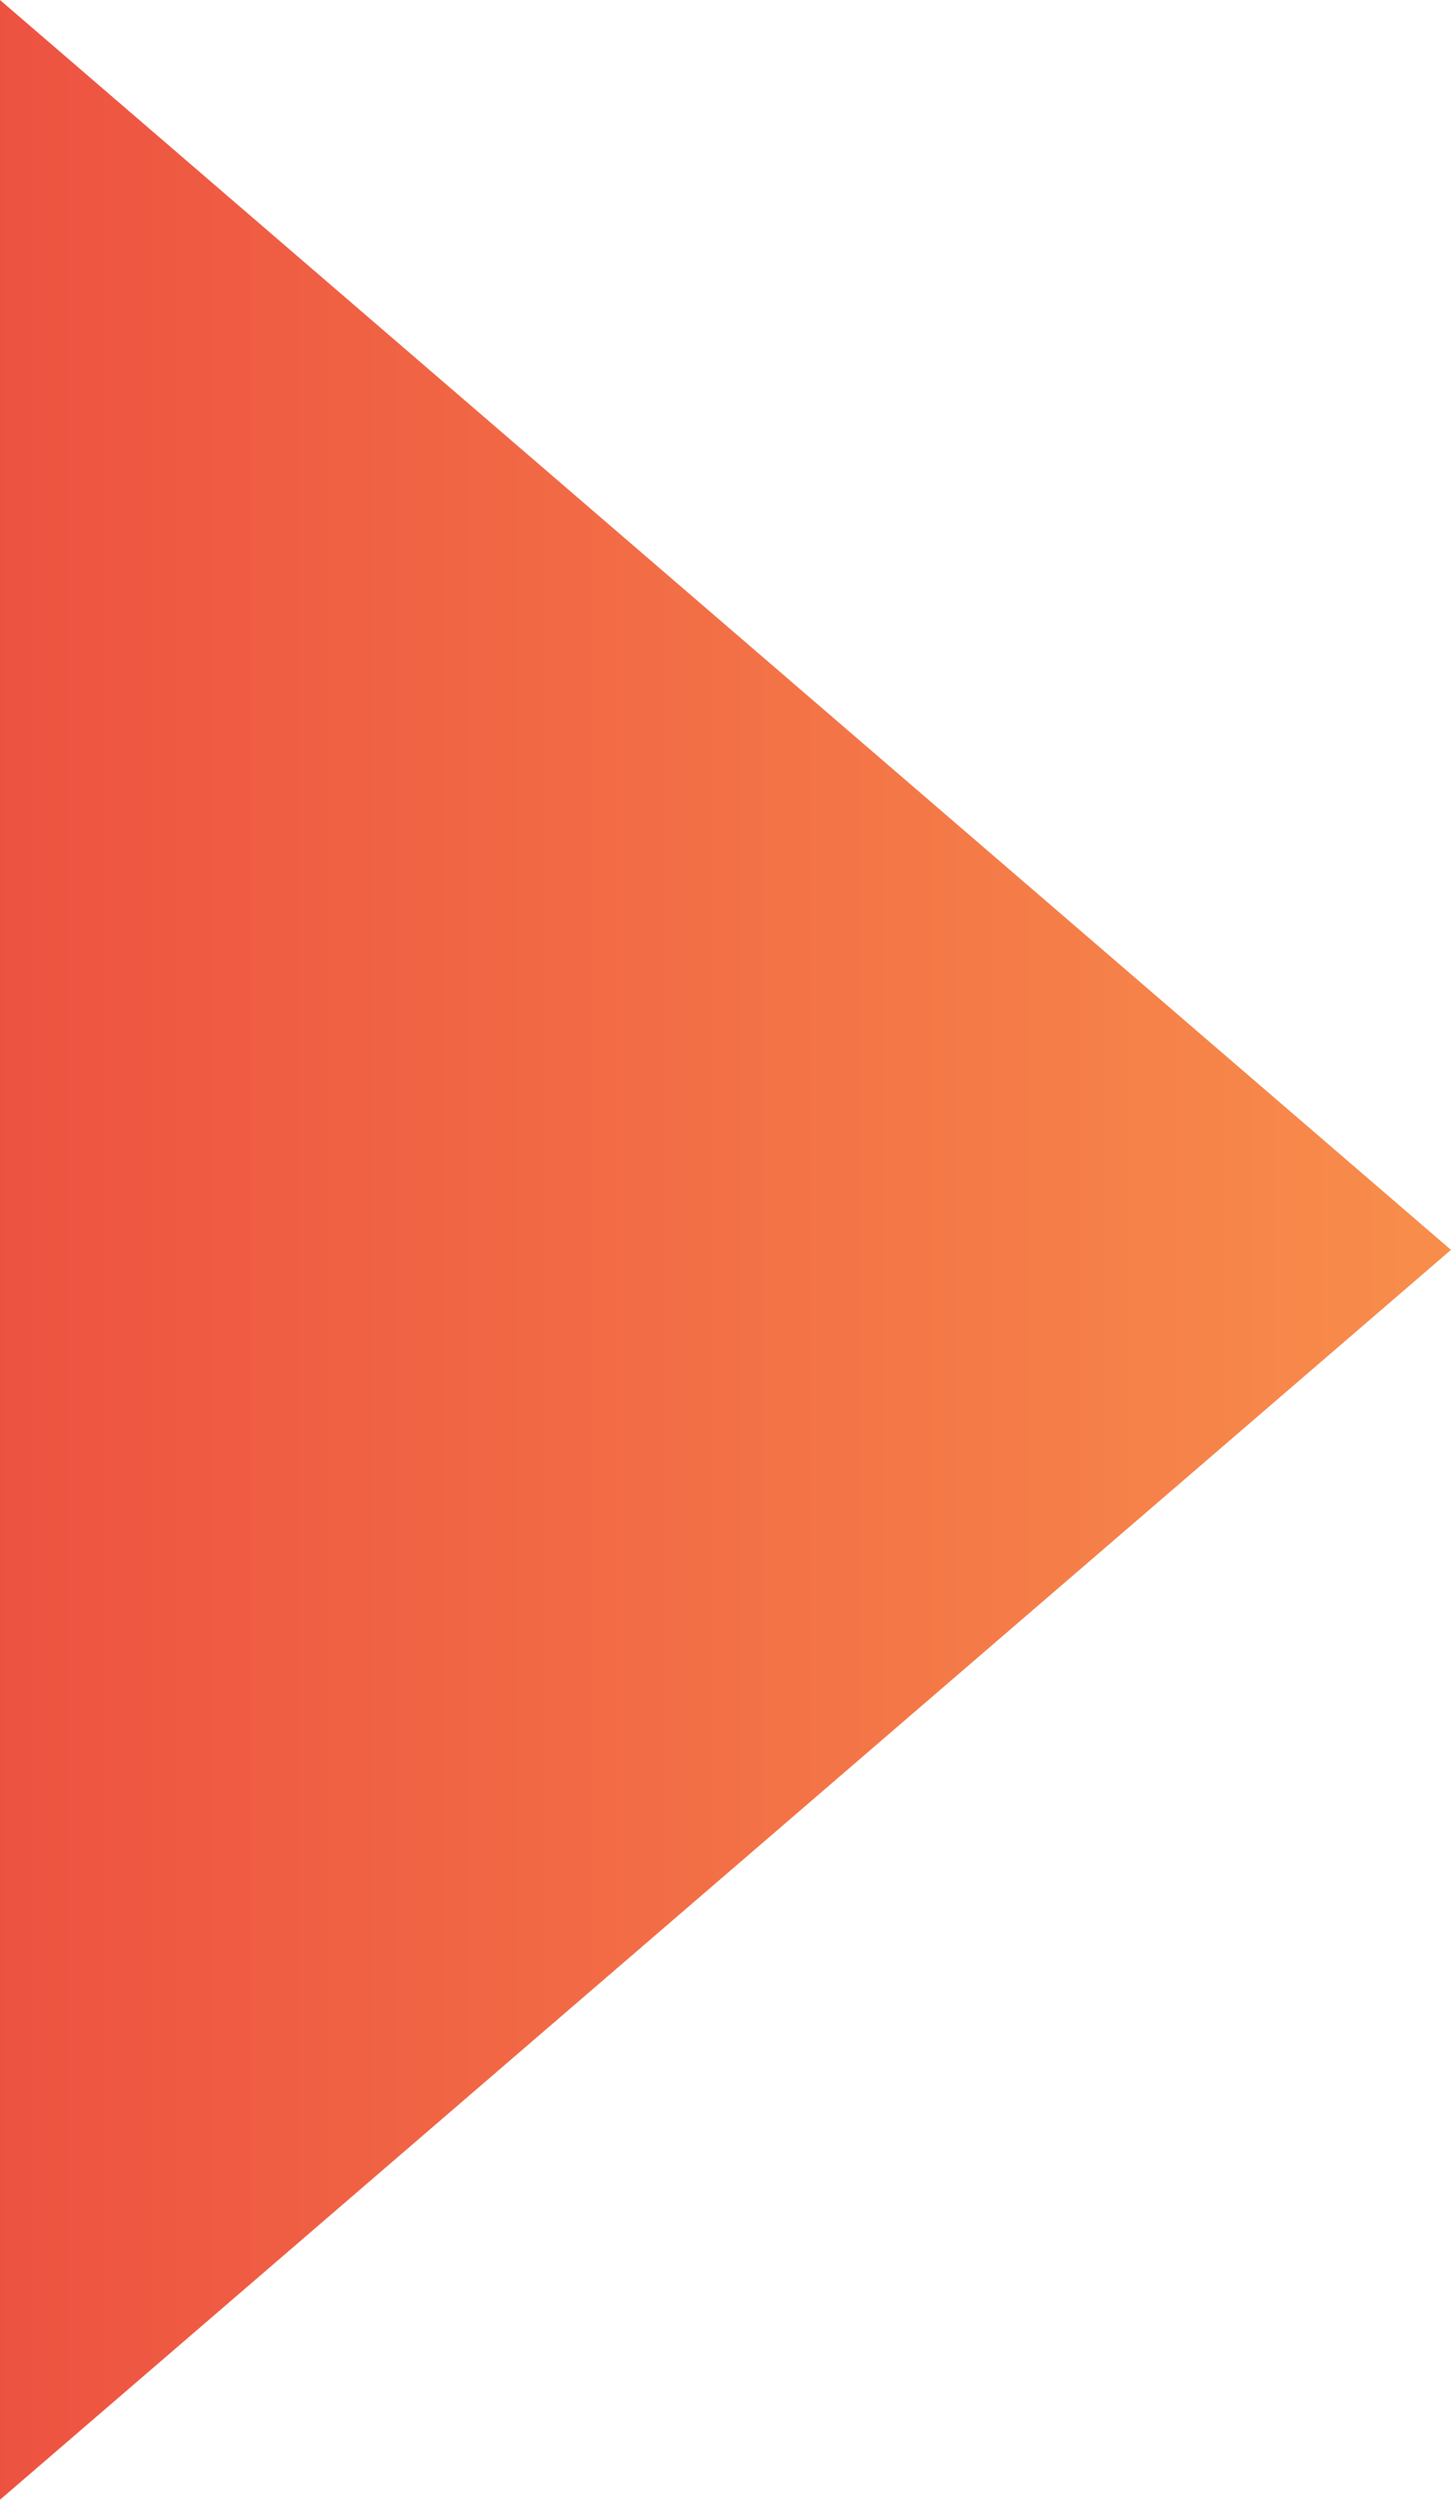 <svg xmlns="http://www.w3.org/2000/svg" xmlns:xlink="http://www.w3.org/1999/xlink" width="18" height="31" viewBox="0 0 18 31">
  <defs>
    <linearGradient id="linear-gradient" x1="0.5" x2="0.5" y2="1" gradientUnits="objectBoundingBox">
      <stop offset="0" stop-color="#f88e4b"/>
      <stop offset="1" stop-color="#ed5241"/>
    </linearGradient>
  </defs>
  <path id="baslik-ok" d="M15.5,0,31,18H0Z" transform="translate(18) rotate(90)" fill="url(#linear-gradient)"/>
</svg>
